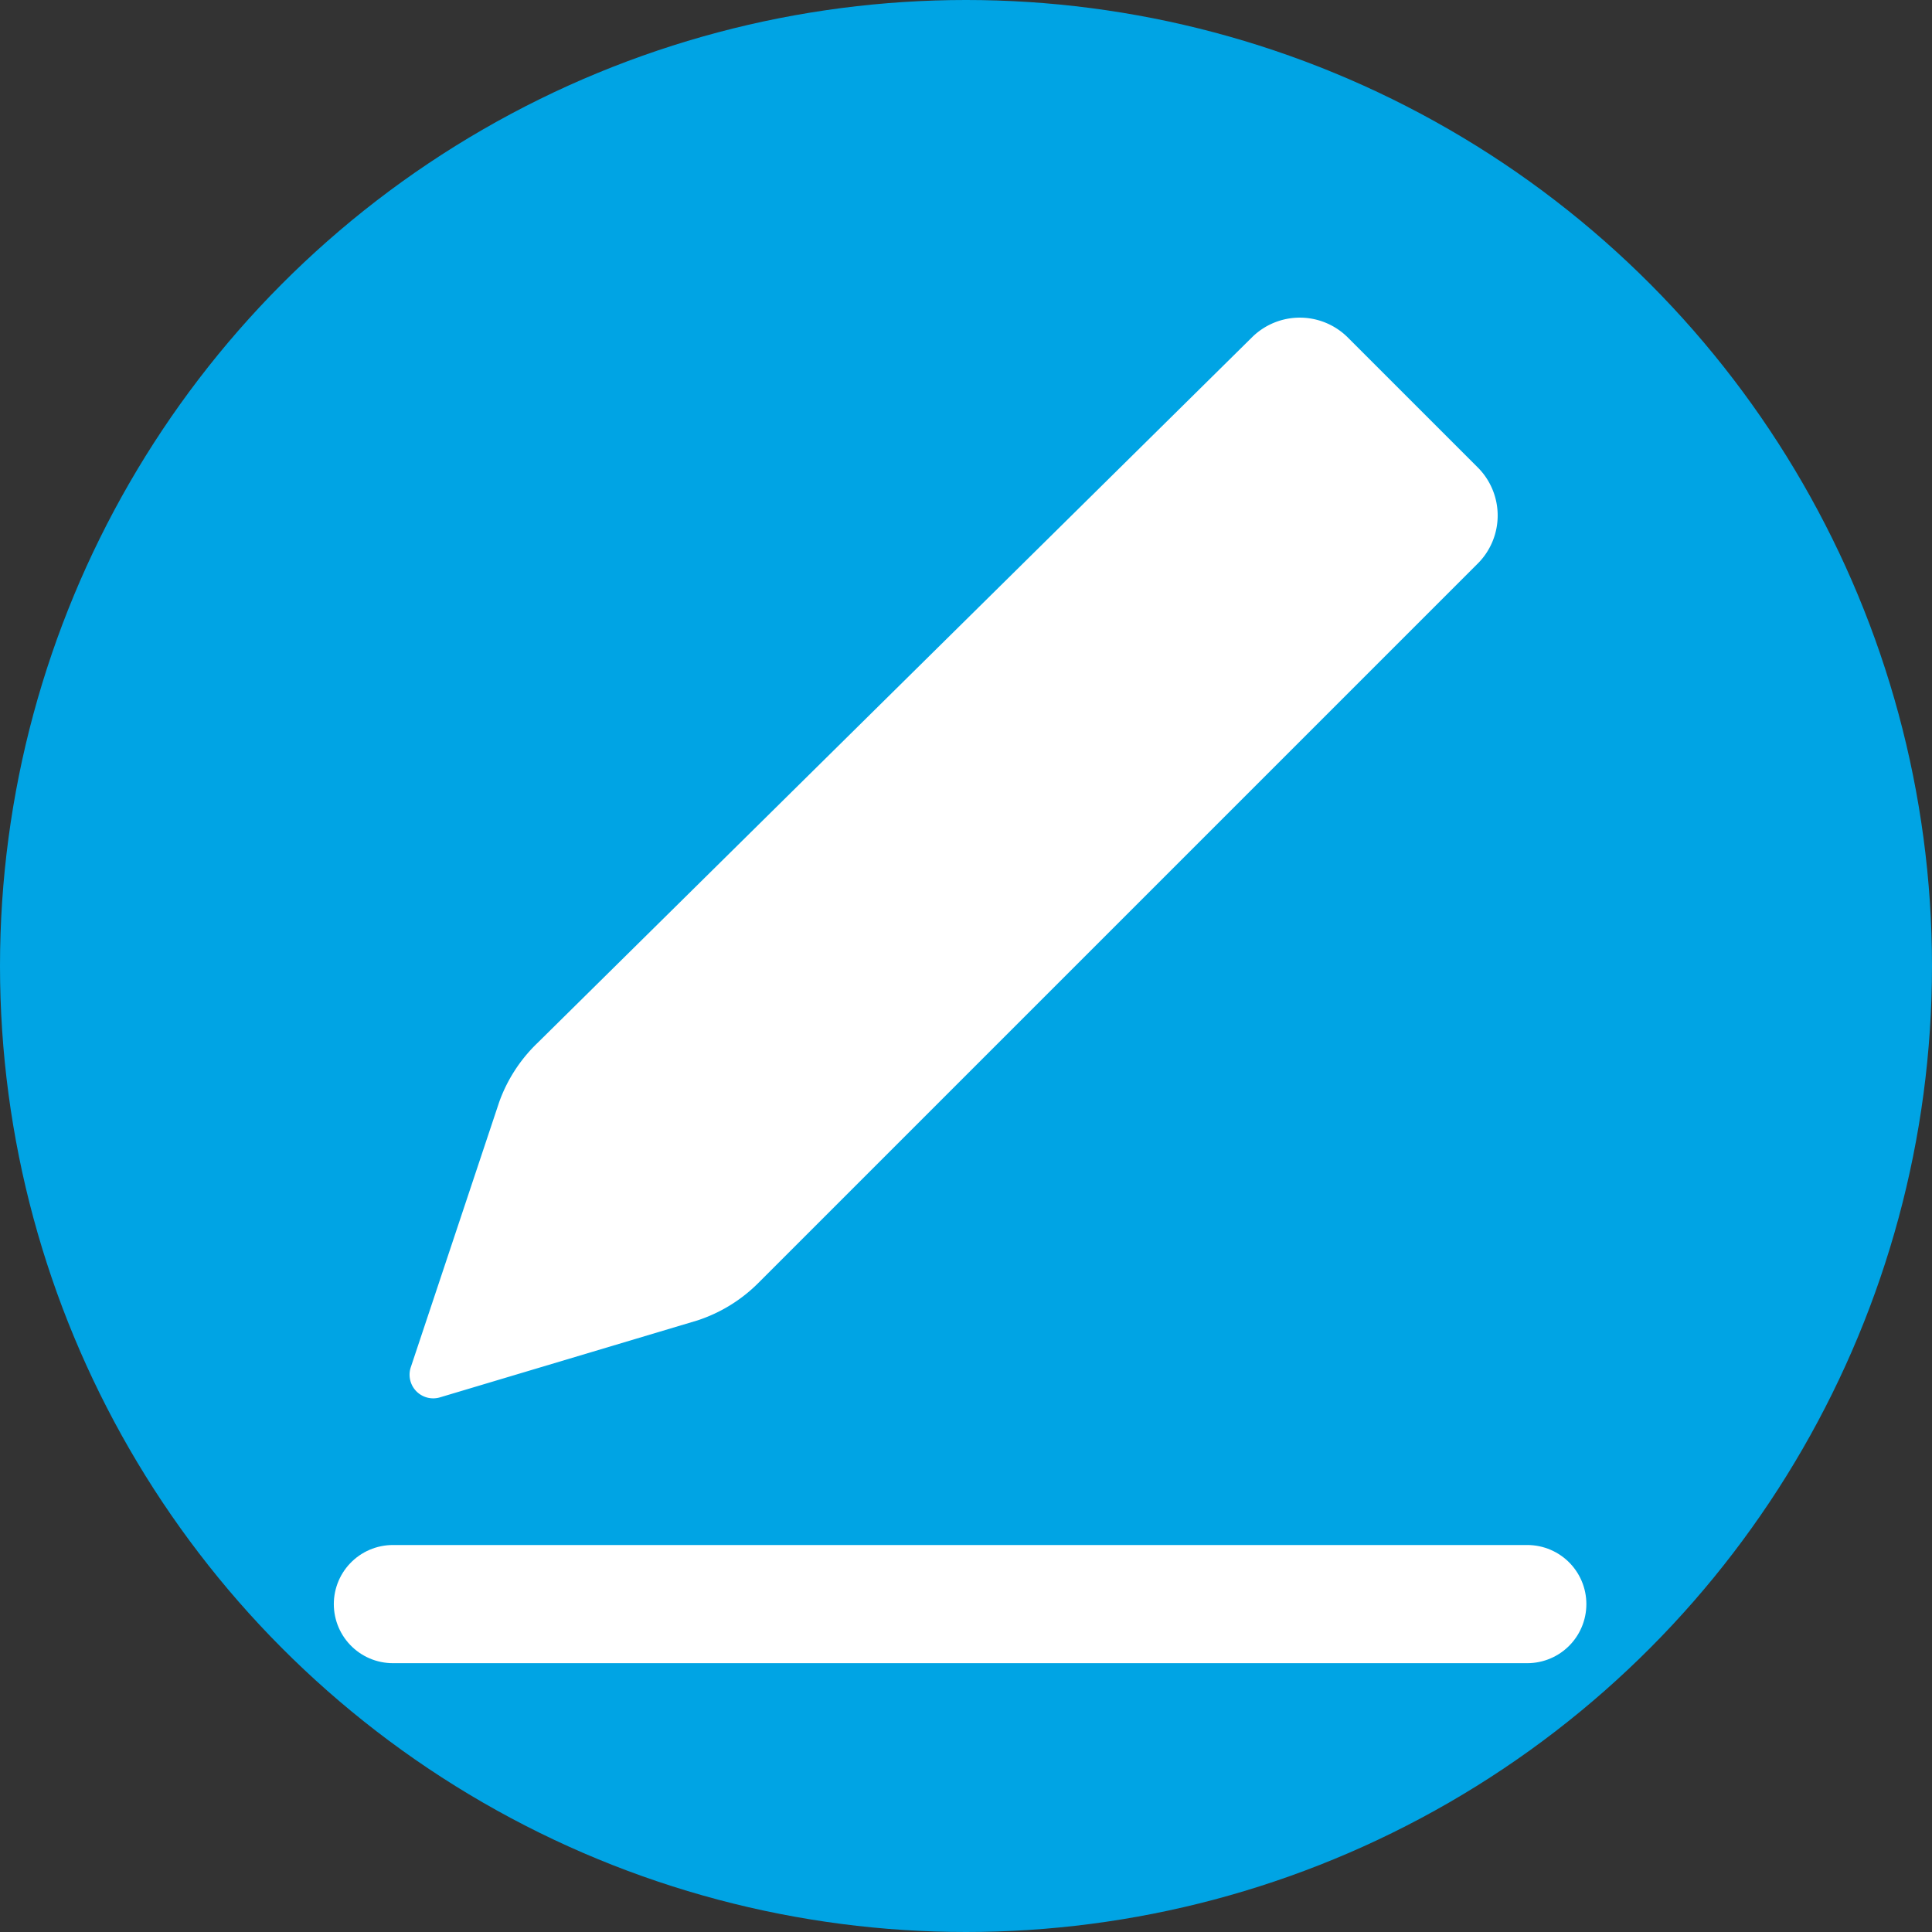 <?xml version="1.0" encoding="UTF-8"?> <svg xmlns="http://www.w3.org/2000/svg" data-name="Layer 1" viewBox="0 0 65.4 65.4"><rect x="0" y="0" width="65.4" height="65.4" fill="#333333" stroke="none"/><circle cx="32.7" cy="32.7" r="32.7" fill="#00a4e4"></circle><path d="M13.3 54.3h38.4" fill="#fff" stroke="#fff" stroke-linecap="round" stroke-miterlimit="10" stroke-width="4"></path><path d="m45.6 11.4 4.4 4.4a2.3 2.3 0 0 1 0 3.3L25.7 43.4a5.2 5.2 0 0 1-2.1 1.3l-8.7 2.6a.8.8 0 0 1-1-1l3-9a5.2 5.2 0 0 1 1.3-2l24.2-23.9a2.3 2.3 0 0 1 3.2 0z" fill="#fff"></path></svg> 